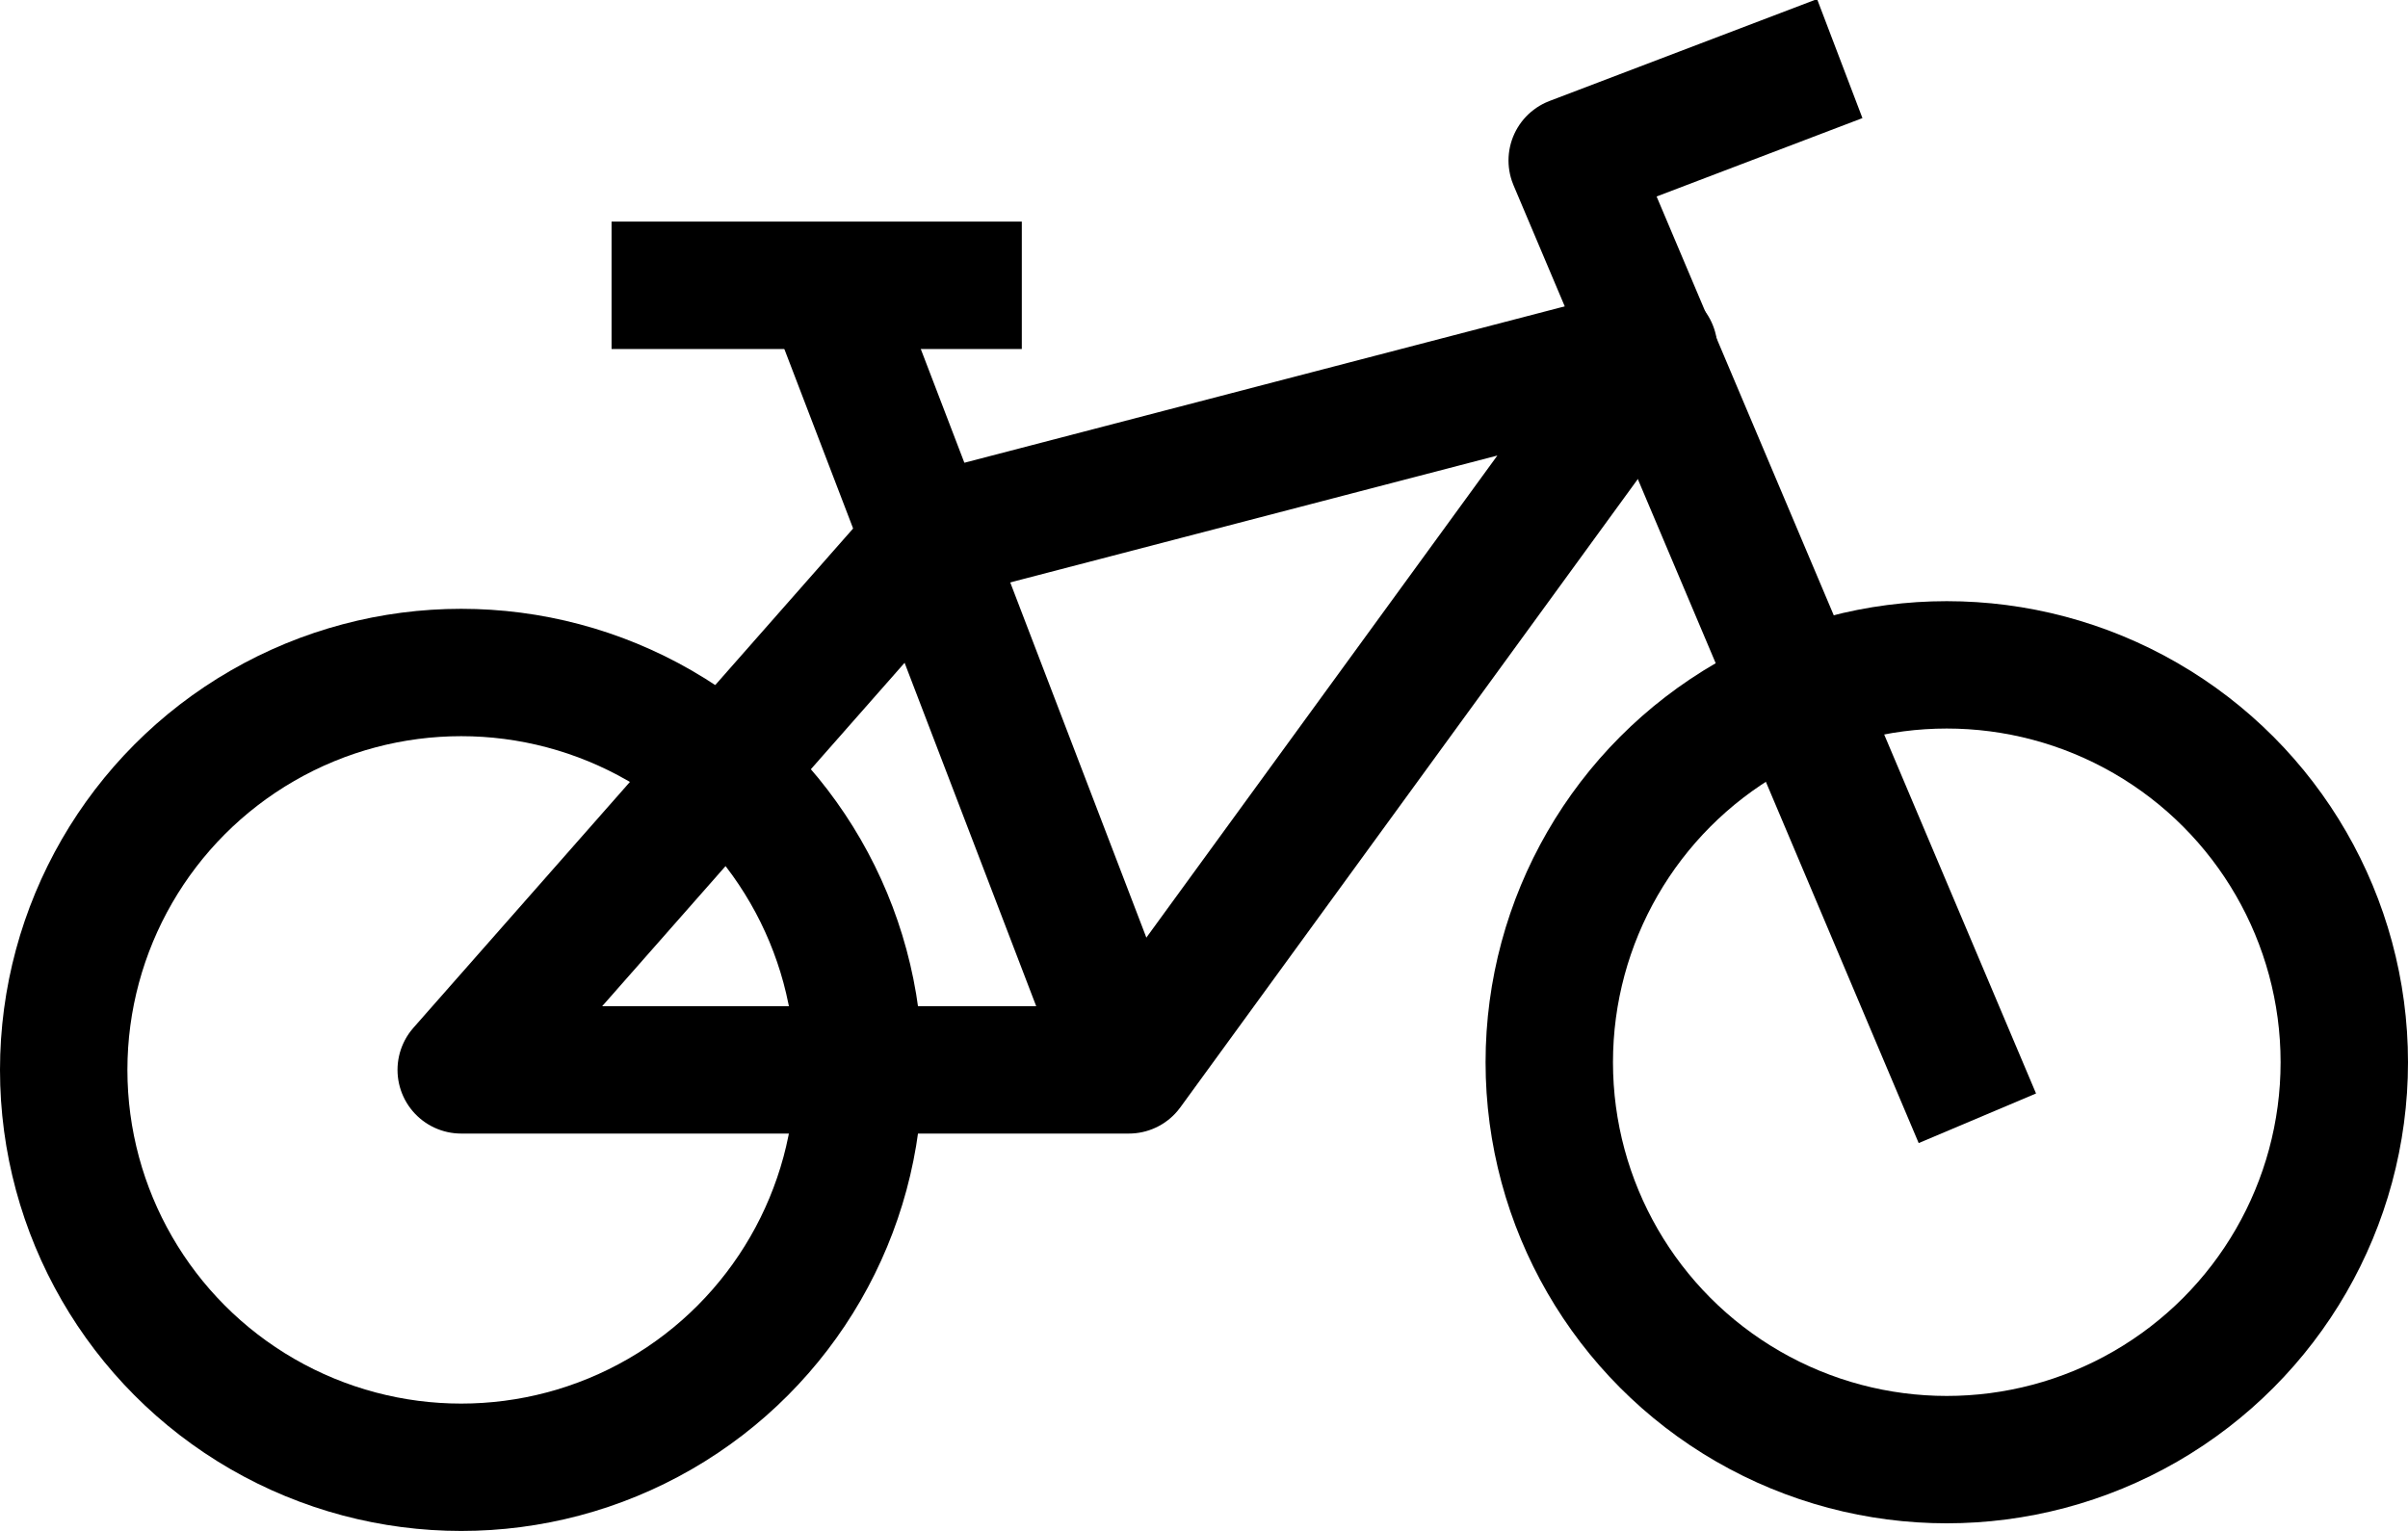 <svg xmlns="http://www.w3.org/2000/svg" xmlns:xlink="http://www.w3.org/1999/xlink" id="Calque_1" x="0px" y="0px" viewBox="0 0 94.5 60.1" style="enable-background:new 0 0 94.5 60.1;" xml:space="preserve">	<style type="text/css">	.st0{fill:none;stroke:#000000;stroke-width:5;stroke-linejoin:round;stroke-miterlimit:10;}</style>	<g>		<circle class="st0" cx="18.1" cy="42" r="15.6"></circle>		<circle class="st0" cx="76.4" cy="41.7" r="15.6"></circle>		<polyline class="st0" points="77.6,43.9 61.7,6.3 72.2,2.3  "></polyline>		<polygon class="st0" points="18.1,42 36.5,21.1 64.9,13.7 44.3,42  "></polygon>		<line class="st0" x1="32.5" y1="11.2" x2="44.3" y2="42"></line>		<line class="st0" x1="24" y1="11.2" x2="40.1" y2="11.2"></line>	</g></svg>